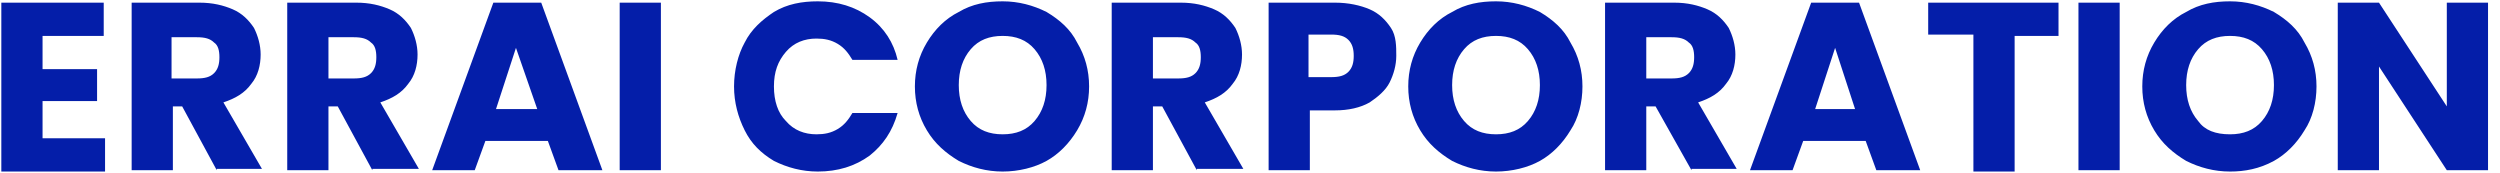 <svg version="1.1" xmlns="http://www.w3.org/2000/svg" xmlns:xlink="http://www.w3.org/1999/xlink" viewBox="0 0 188 13" style="enable-background:new 0 0 188 13;" xml:space="preserve">
<style type="text/css">.st0{fill:#041EA9;}</style>
<path class="st0" d="M3.2,2.6v2.6h4.1v2.4H3.2v2.8h4.7v2.5H0.1V0.2h7.7v2.5H3.2z M16.3,12.8L13.7,8h-0.7v4.8H9.9V0.2H15
	c1,0,1.8,0.2,2.5,0.5c0.7,0.3,1.2,0.8,1.6,1.4c0.3,0.6,0.5,1.3,0.5,2c0,0.8-0.2,1.6-0.7,2.2c-0.5,0.7-1.2,1.1-2.1,1.4l2.9,5H16.3z
	 M12.9,5.9h1.9c0.6,0,1-0.1,1.3-0.4c0.3-0.3,0.4-0.7,0.4-1.2c0-0.5-0.1-0.9-0.4-1.1c-0.3-0.3-0.7-0.4-1.3-0.4h-1.9V5.9z M28,12.8
	L25.4,8h-0.7v4.8h-3.1V0.2h5.2c1,0,1.8,0.2,2.5,0.5C30,1,30.5,1.5,30.9,2.1c0.3,0.6,0.5,1.3,0.5,2c0,0.8-0.2,1.6-0.7,2.2
	c-0.5,0.7-1.2,1.1-2.1,1.4l2.9,5H28z M24.7,5.9h1.9c0.6,0,1-0.1,1.3-0.4c0.3-0.3,0.4-0.7,0.4-1.2c0-0.5-0.1-0.9-0.4-1.1
	c-0.3-0.3-0.7-0.4-1.3-0.4h-1.9V5.9z M41.2,10.6h-4.7l-0.8,2.2h-3.2l4.6-12.6h3.6l4.6,12.6H42L41.2,10.6z M40.4,8.2l-1.6-4.6
	l-1.5,4.6H40.4z M49.7,0.2v12.6h-3.1V0.2H49.7z M55.2,6.5c0-1.2,0.3-2.4,0.8-3.3c0.5-1,1.3-1.7,2.2-2.3c1-0.6,2.1-0.8,3.3-0.8
	c1.5,0,2.8,0.4,3.9,1.2c1.1,0.8,1.8,1.9,2.1,3.2h-3.4c-0.3-0.5-0.6-0.9-1.1-1.2c-0.5-0.3-1-0.4-1.6-0.4c-0.9,0-1.7,0.3-2.3,1
	c-0.6,0.7-0.9,1.5-0.9,2.6s0.3,2,0.9,2.6c0.6,0.7,1.4,1,2.3,1c0.6,0,1.1-0.1,1.6-0.4c0.5-0.3,0.8-0.7,1.1-1.2h3.4
	c-0.4,1.4-1.1,2.4-2.1,3.2c-1.1,0.8-2.4,1.2-3.9,1.2c-1.2,0-2.3-0.3-3.3-0.8c-1-0.6-1.7-1.3-2.2-2.3C55.5,8.8,55.2,7.7,55.2,6.5z
	 M75.4,12.9c-1.2,0-2.3-0.3-3.3-0.8c-1-0.6-1.8-1.3-2.4-2.3c-0.6-1-0.9-2.1-0.9-3.3s0.3-2.3,0.9-3.3c0.6-1,1.4-1.8,2.4-2.3
	c1-0.6,2.1-0.8,3.3-0.8c1.2,0,2.3,0.3,3.3,0.8c1,0.6,1.8,1.3,2.3,2.3c0.6,1,0.9,2.1,0.9,3.3S81.6,8.8,81,9.8c-0.6,1-1.4,1.8-2.3,2.3
	S76.6,12.9,75.4,12.9z M75.4,10.1c1,0,1.8-0.3,2.4-1c0.6-0.7,0.9-1.6,0.9-2.7c0-1.1-0.3-2-0.9-2.7c-0.6-0.7-1.4-1-2.4-1
	c-1,0-1.8,0.3-2.4,1c-0.6,0.7-0.9,1.6-0.9,2.7c0,1.1,0.3,2,0.9,2.7C73.6,9.8,74.4,10.1,75.4,10.1z M90,12.8L87.4,8h-0.7v4.8h-3.1
	V0.2h5.2c1,0,1.8,0.2,2.5,0.5C92,1,92.5,1.5,92.9,2.1c0.3,0.6,0.5,1.3,0.5,2c0,0.8-0.2,1.6-0.7,2.2c-0.5,0.7-1.2,1.1-2.1,1.4l2.9,5
	H90z M86.7,5.9h1.9c0.6,0,1-0.1,1.3-0.4c0.3-0.3,0.4-0.7,0.4-1.2c0-0.5-0.1-0.9-0.4-1.1c-0.3-0.3-0.7-0.4-1.3-0.4h-1.9V5.9z
	 M105,4.2c0,0.7-0.2,1.4-0.5,2c-0.3,0.6-0.9,1.1-1.5,1.5c-0.7,0.4-1.6,0.6-2.6,0.6h-1.9v4.5h-3.1V0.2h5c1,0,1.9,0.2,2.6,0.5
	c0.7,0.3,1.2,0.8,1.6,1.4S105,3.5,105,4.2z M100.1,5.8c0.6,0,1-0.1,1.3-0.4s0.4-0.7,0.4-1.2s-0.1-0.9-0.4-1.2s-0.7-0.4-1.3-0.4h-1.7
	v3.2H100.1z M112.5,12.9c-1.2,0-2.3-0.3-3.3-0.8c-1-0.6-1.8-1.3-2.4-2.3c-0.6-1-0.9-2.1-0.9-3.3s0.3-2.3,0.9-3.3
	c0.6-1,1.4-1.8,2.4-2.3c1-0.6,2.1-0.8,3.3-0.8c1.2,0,2.3,0.3,3.3,0.8c1,0.6,1.8,1.3,2.3,2.3c0.6,1,0.9,2.1,0.9,3.3s-0.3,2.4-0.9,3.3
	c-0.6,1-1.4,1.8-2.3,2.3S113.7,12.9,112.5,12.9z M112.5,10.1c1,0,1.8-0.3,2.4-1c0.6-0.7,0.9-1.6,0.9-2.7c0-1.1-0.3-2-0.9-2.7
	c-0.6-0.7-1.4-1-2.4-1c-1,0-1.8,0.3-2.4,1c-0.6,0.7-0.9,1.6-0.9,2.7c0,1.1,0.3,2,0.9,2.7C110.7,9.8,111.5,10.1,112.5,10.1z
	 M127.2,12.8L124.5,8h-0.7v4.8h-3.1V0.2h5.2c1,0,1.8,0.2,2.5,0.5c0.7,0.3,1.2,0.8,1.6,1.4c0.3,0.6,0.5,1.3,0.5,2
	c0,0.8-0.2,1.6-0.7,2.2c-0.5,0.7-1.2,1.1-2.1,1.4l2.9,5H127.2z M123.8,5.9h1.9c0.6,0,1-0.1,1.3-0.4c0.3-0.3,0.4-0.7,0.4-1.2
	c0-0.5-0.1-0.9-0.4-1.1c-0.3-0.3-0.7-0.4-1.3-0.4h-1.9V5.9z M140.3,10.6h-4.7l-0.8,2.2h-3.2l4.6-12.6h3.6l4.6,12.6h-3.3L140.3,10.6z
	 M139.5,8.2L138,3.6l-1.5,4.6H139.5z M154.8,0.2v2.5h-3.3v10.2h-3.1V2.6H145V0.2H154.8z M159.4,0.2v12.6h-3.1V0.2H159.4z
	 M167.7,12.9c-1.2,0-2.3-0.3-3.3-0.8c-1-0.6-1.8-1.3-2.4-2.3c-0.6-1-0.9-2.1-0.9-3.3s0.3-2.3,0.9-3.3c0.6-1,1.4-1.8,2.4-2.3
	c1-0.6,2.1-0.8,3.3-0.8s2.3,0.3,3.3,0.8c1,0.6,1.8,1.3,2.3,2.3c0.6,1,0.9,2.1,0.9,3.3s-0.3,2.4-0.9,3.3c-0.6,1-1.4,1.8-2.3,2.3
	C169.9,12.7,168.8,12.9,167.7,12.9z M167.7,10.1c1,0,1.8-0.3,2.4-1c0.6-0.7,0.9-1.6,0.9-2.7c0-1.1-0.3-2-0.9-2.7
	c-0.6-0.7-1.4-1-2.4-1c-1,0-1.8,0.3-2.4,1c-0.6,0.7-0.9,1.6-0.9,2.7c0,1.1,0.3,2,0.9,2.7C165.8,9.8,166.6,10.1,167.7,10.1z
	 M187.1,12.8h-3.1L178.9,5v7.8h-3.1V0.2h3.1l5.1,7.8V0.2h3.1V12.8z"/>
</svg>